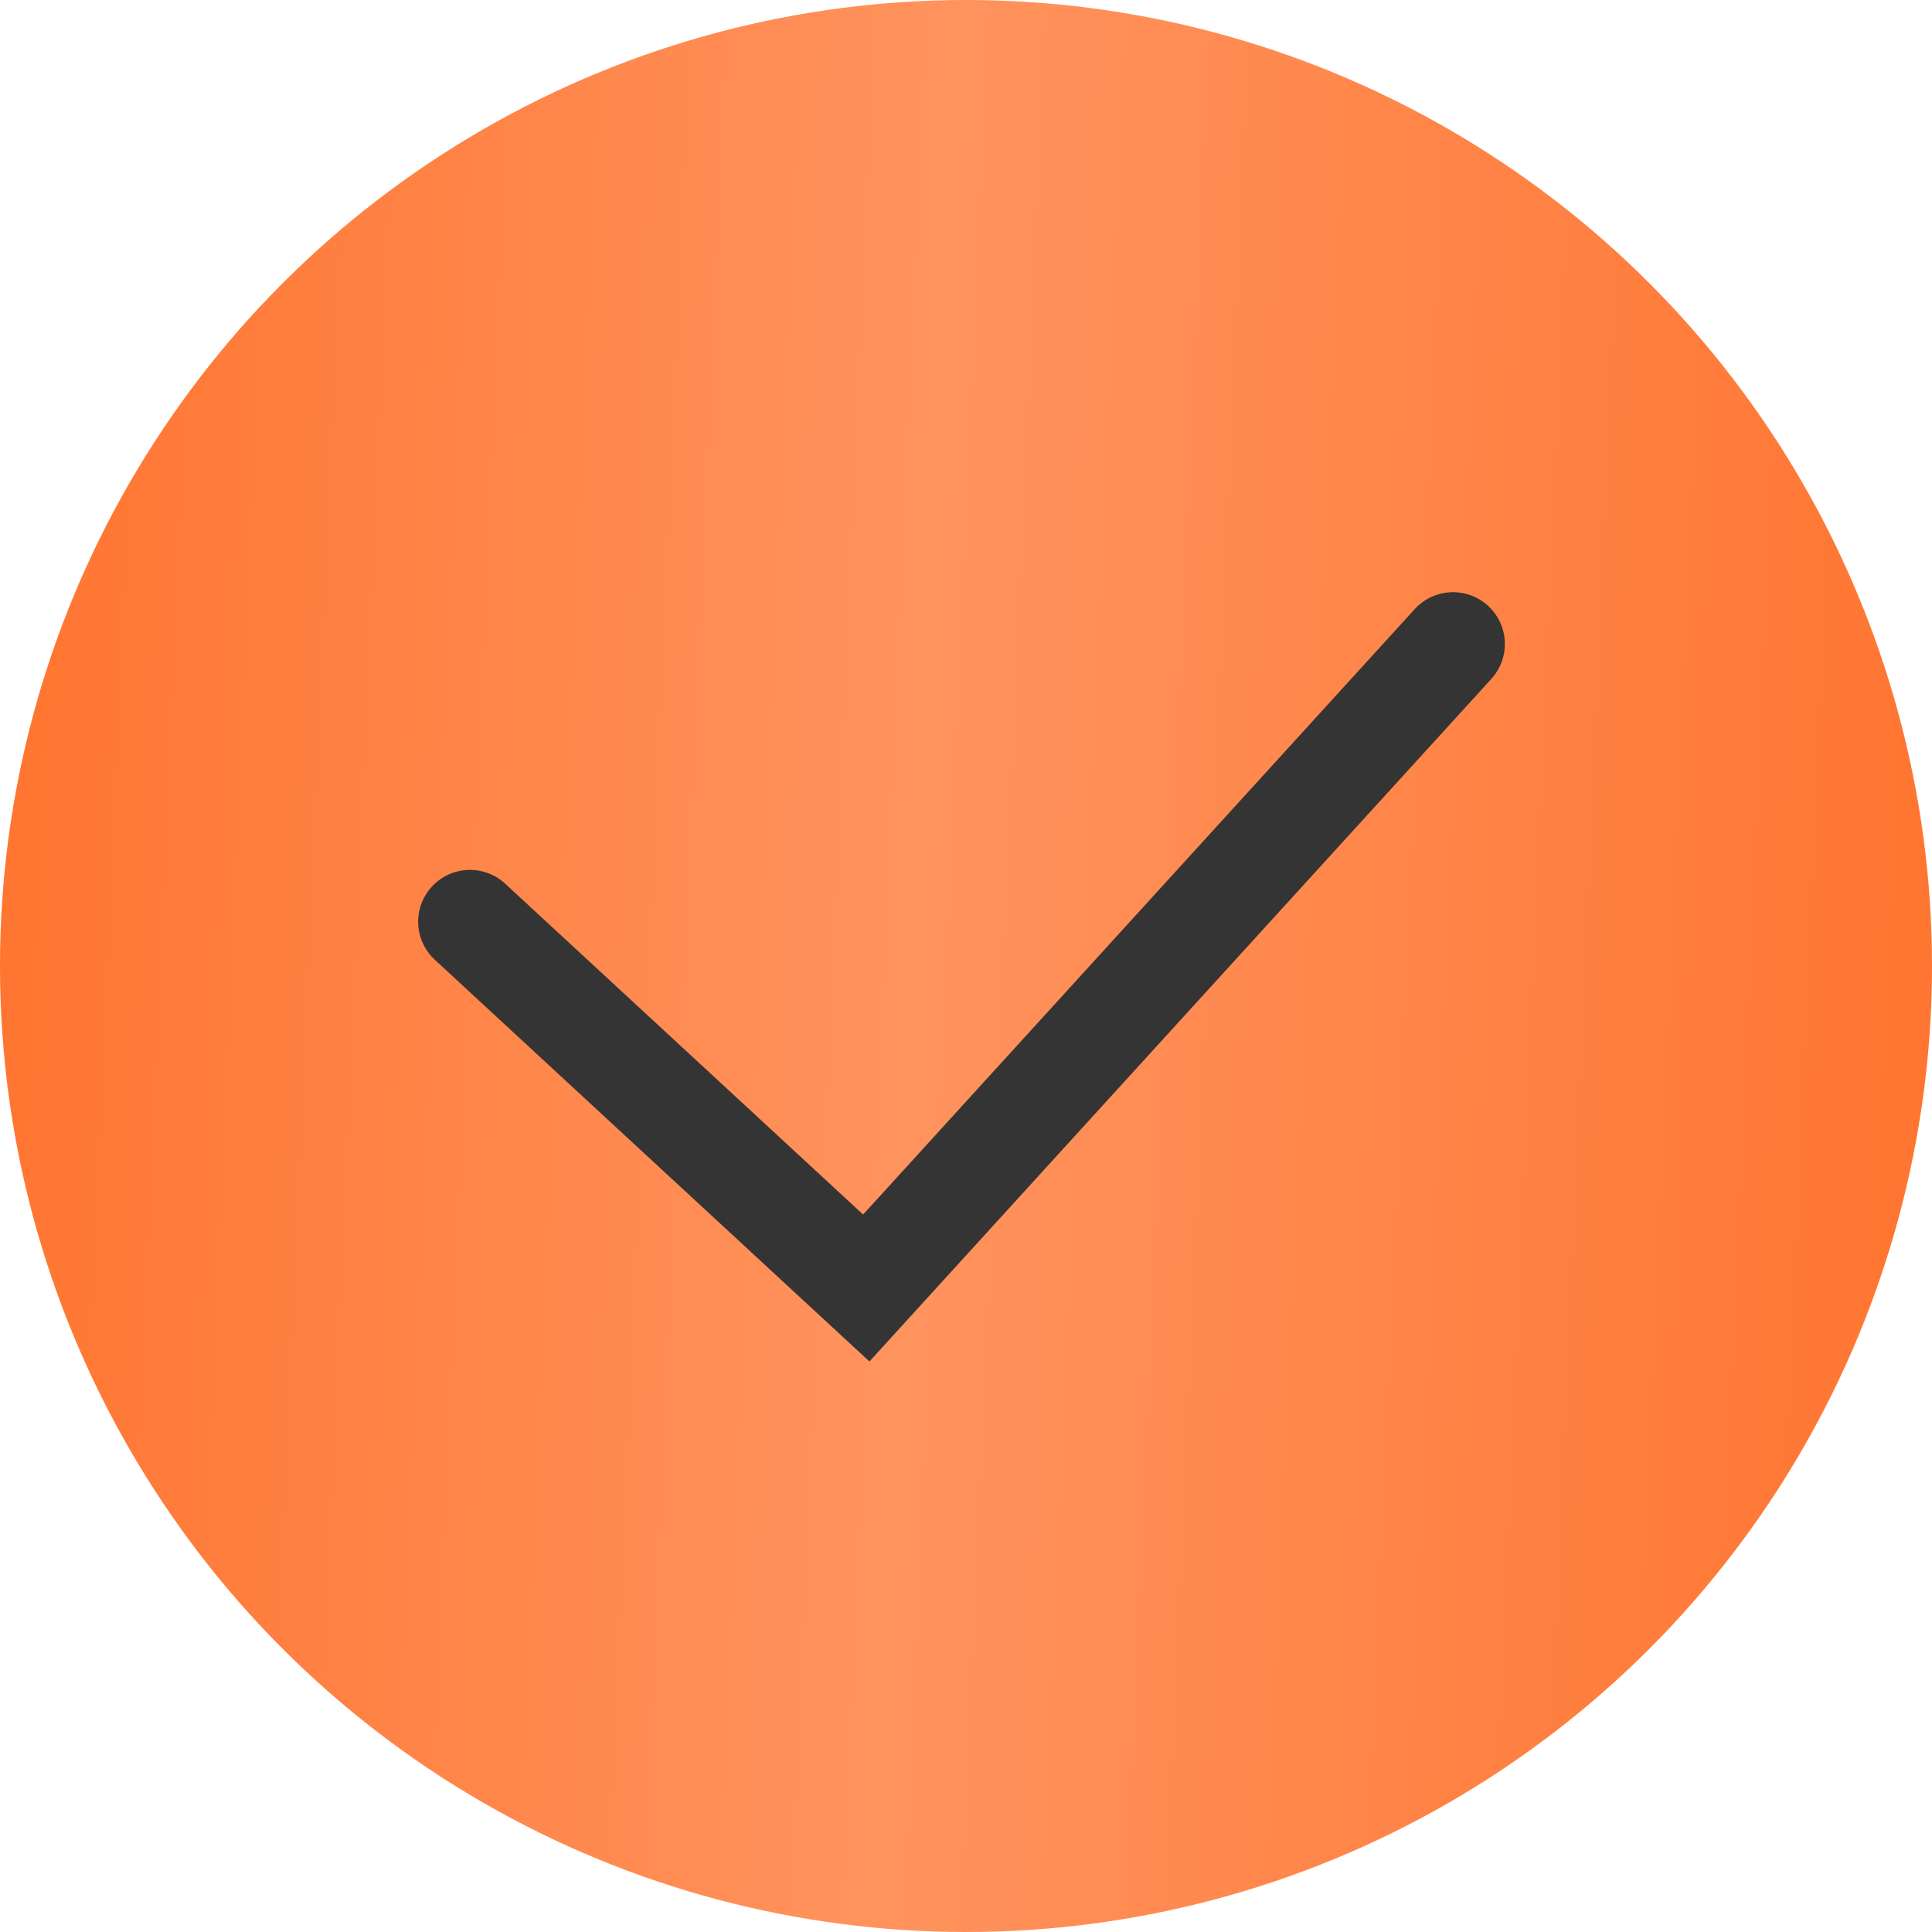 <?xml version="1.0" encoding="UTF-8"?> <svg xmlns="http://www.w3.org/2000/svg" width="66" height="66" viewBox="0 0 66 66" fill="none"> <circle cx="33" cy="33" r="33" fill="url(#paint0_linear_189_47)"></circle> <path d="M16.055 31.487L29.593 44L49.638 22" stroke="#343434" stroke-width="3.54" stroke-linecap="round"></path> <defs> <linearGradient id="paint0_linear_189_47" x1="0" y1="0" x2="68.785" y2="3.043" gradientUnits="userSpaceOnUse"> <stop stop-color="#FF742F"></stop> <stop offset="0.474" stop-color="#FF935E"></stop> <stop offset="1" stop-color="#FF742F"></stop> </linearGradient> </defs> </svg> 